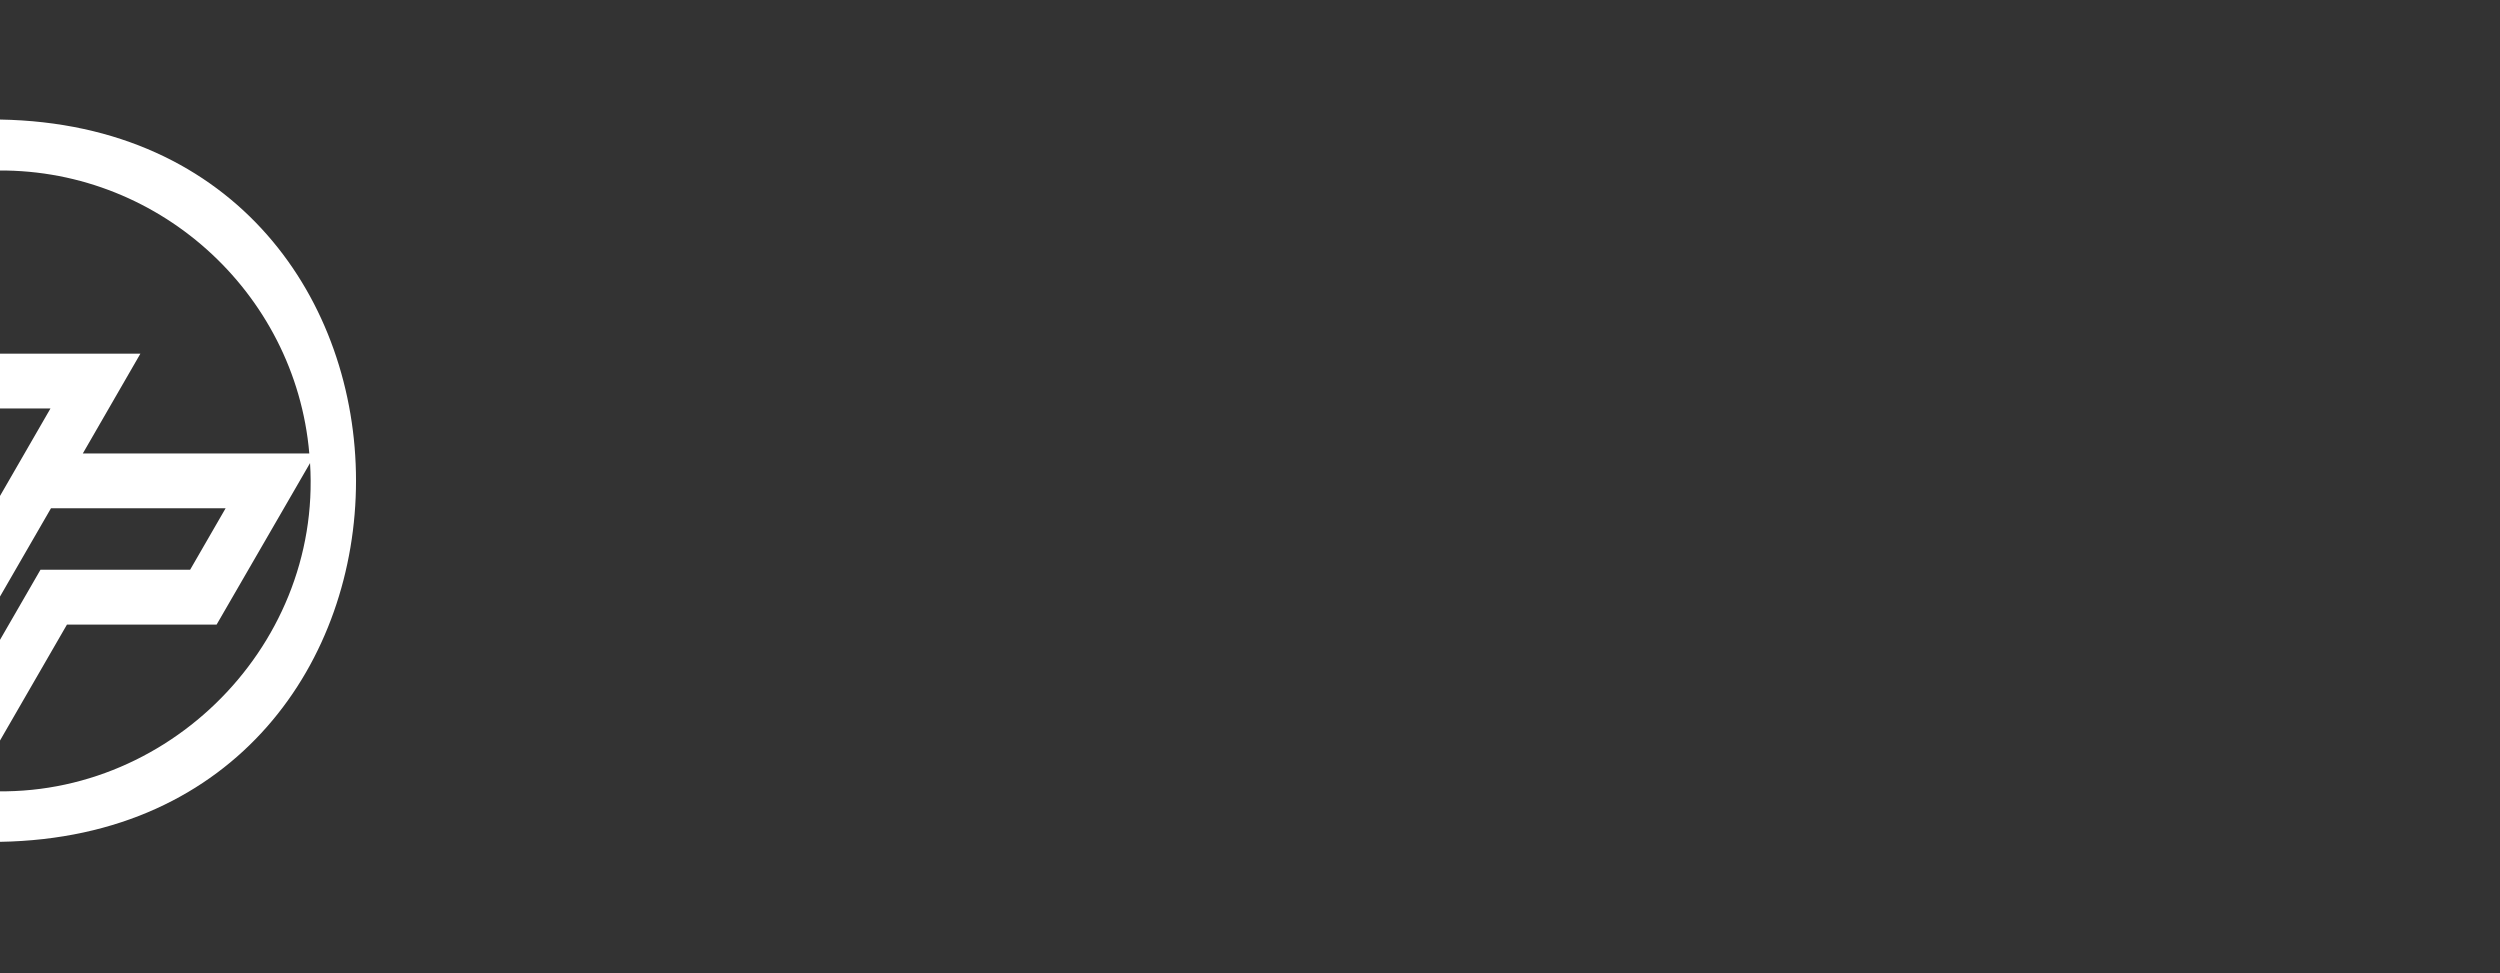 <?xml version="1.0" encoding="utf-8"?>
<!-- Generator: Adobe Illustrator 24.0.2, SVG Export Plug-In . SVG Version: 6.00 Build 0)  -->
<svg version="1.1" id="Layer_1" xmlns="http://www.w3.org/2000/svg" xmlns:xlink="http://www.w3.org/1999/xlink" x="0px" y="0px"
	 viewBox="0 0 2001.3 779.1" style="enable-background:new 0 0 2001.3 779.1;" xml:space="preserve">
<rect x="0" y="0" width="2001.3" height="779.1" fill="#333333" stroke="none"/>
<style type="text/css">
	.st0{fill:#FFFFFF;}
</style>
<title>OAK_banners</title>
<g>
	<path class="st0" d="M0,95.7c-380,6.5-380,571.8,0,578.2C380,667.5,380,102.2,0,95.7z M247.6,363H66.3l46.1-79.9H-54.1l-71.6,123.8
		H-79c15.4-26.7,30.7-53.2,46.1-79.9h73.3c-21,36.6-42.2,73-63.2,109.5h-157.6L-7.2,136.6C124.9,132.5,236.5,233.6,247.6,363z
		 M-57.9,143.2c-15.7,27.2-169.5,293.6-180.4,312.5C-280.5,321.5-191.6,172.2-57.9,143.2z M-229.4,480.5H-1.7l42.5-73.6h139.8
		l-28.4,49.2H32.4L-65,624.8C-139.5,604.7-200,550.7-229.4,480.5z M-22.8,632.3L53.6,500h119.8l74.8-129.3
		C257.8,520.7,127,647.2-22.8,632.3z"/>
</g>
</svg>
